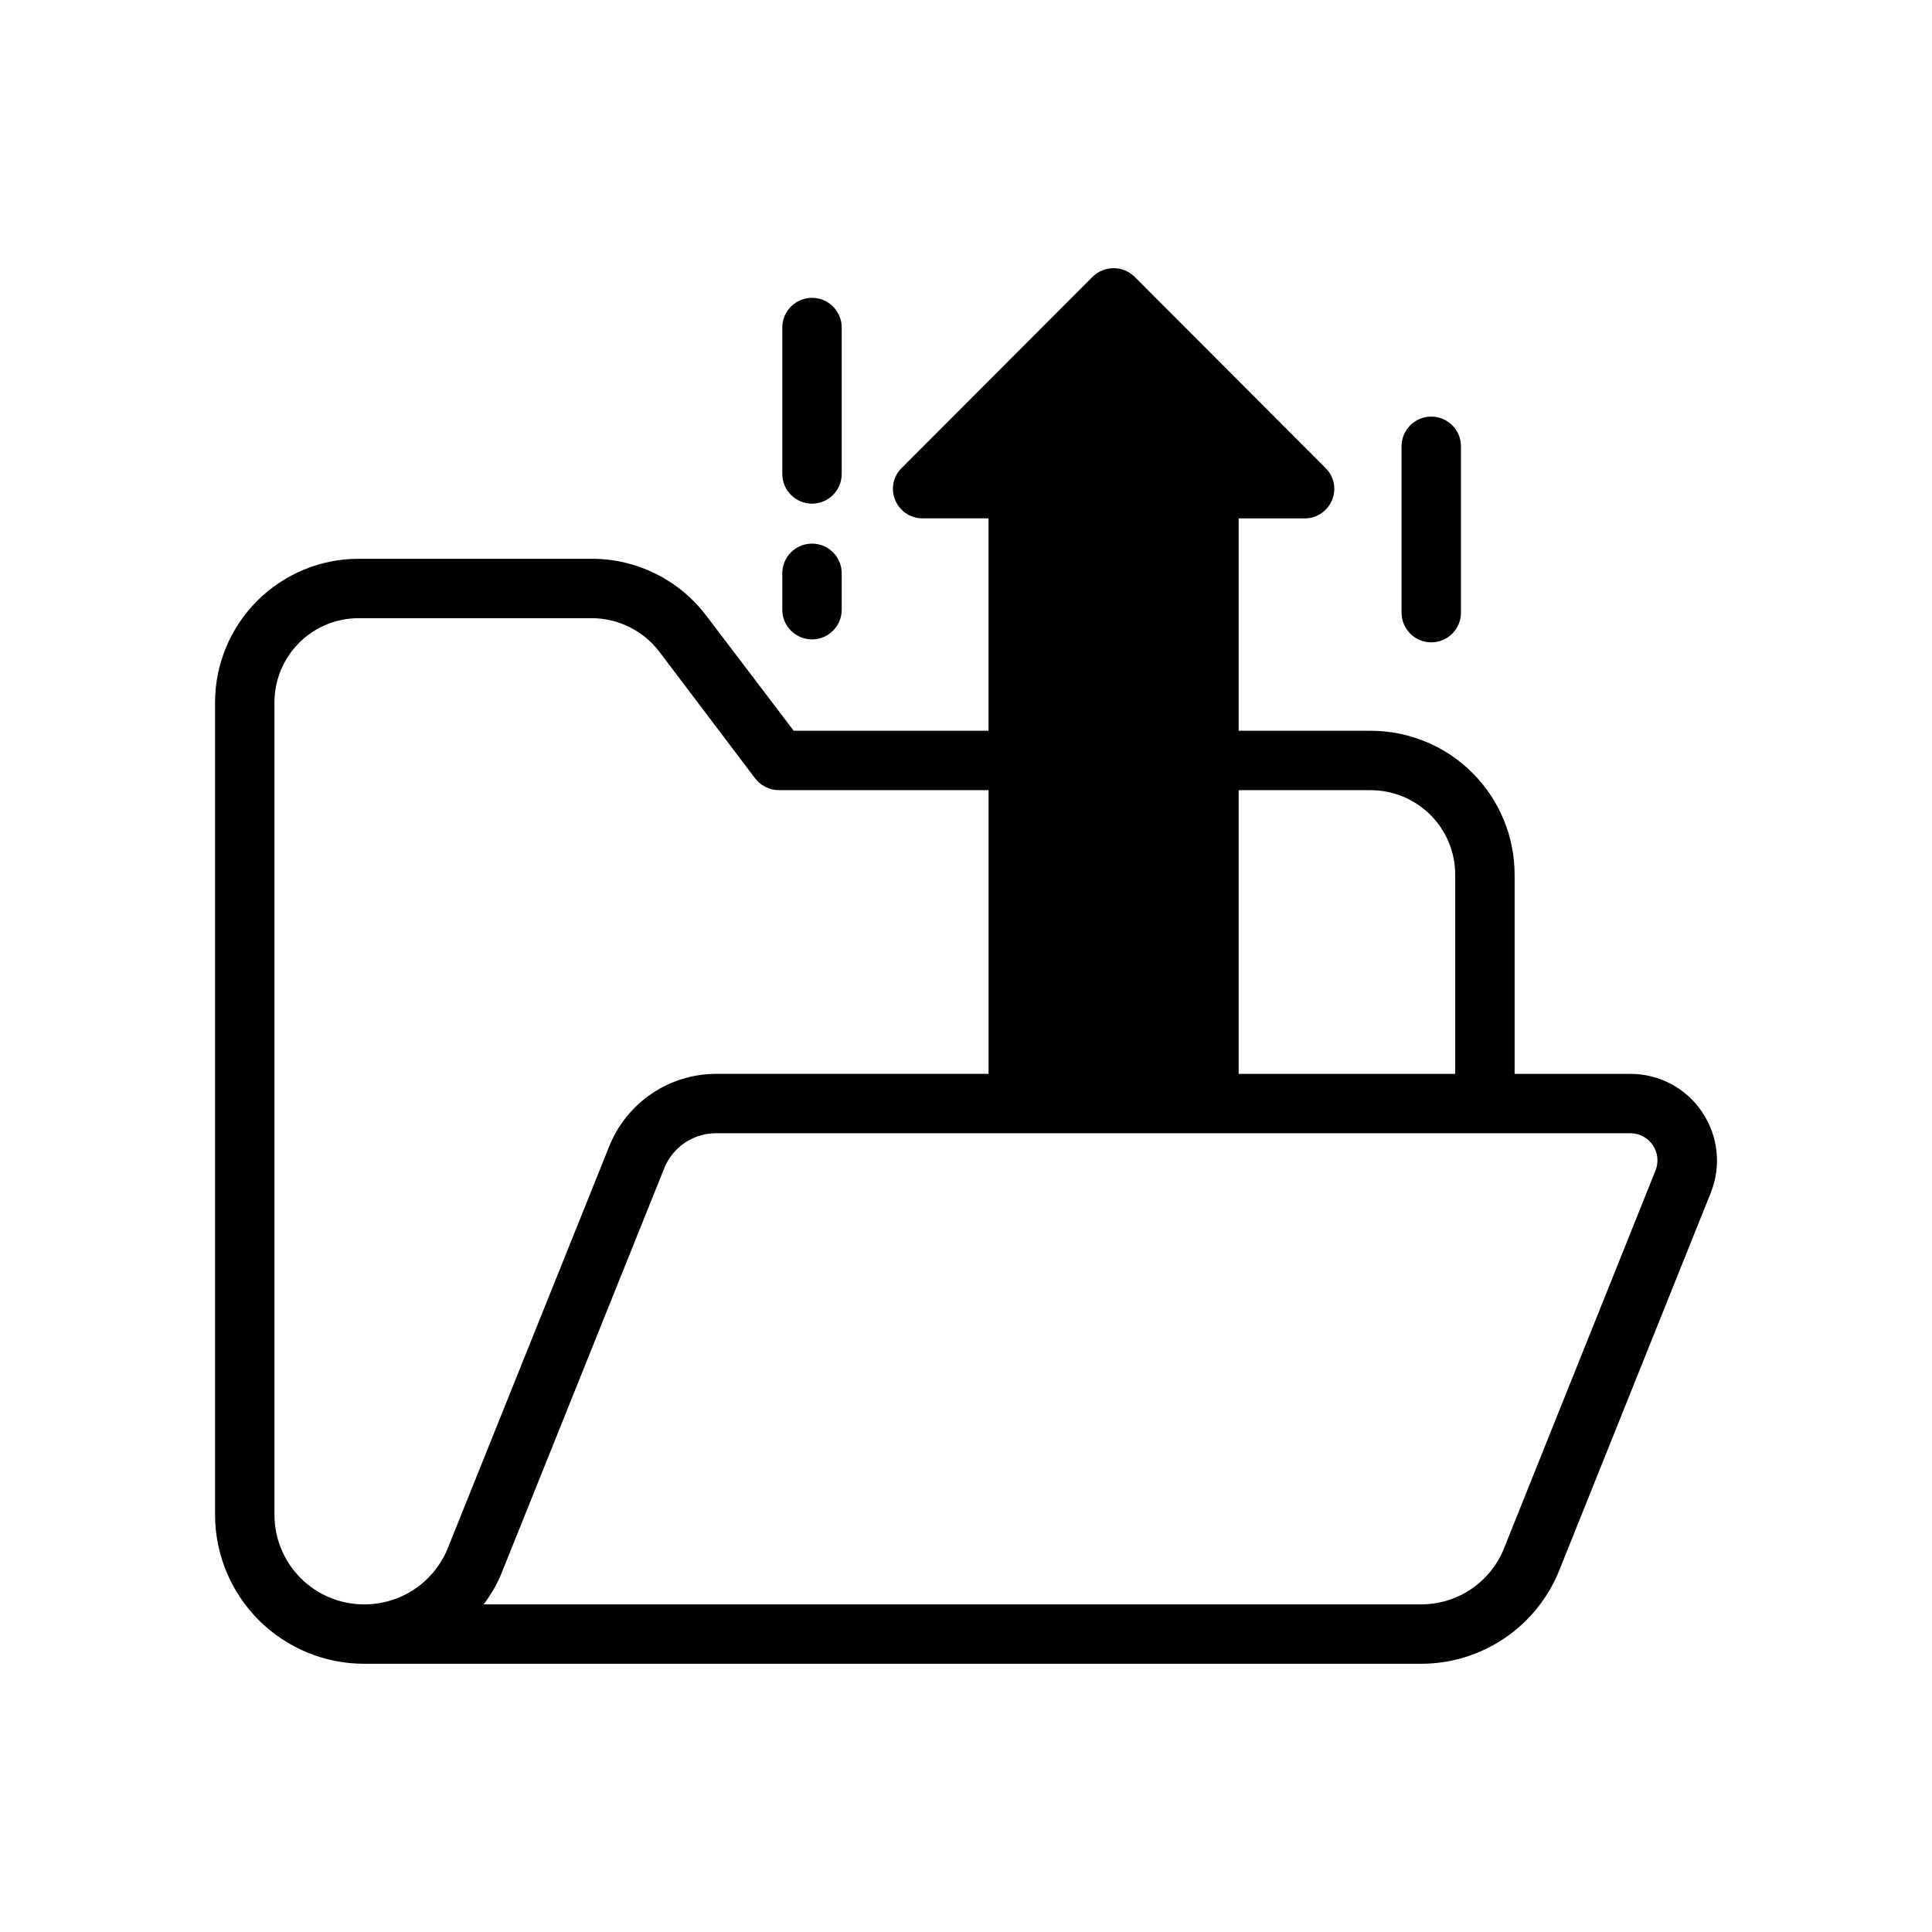 <?xml version="1.0" encoding="UTF-8"?>
<!-- Uploaded to: ICON Repo, www.svgrepo.com, Generator: ICON Repo Mixer Tools -->
<svg fill="#000000" width="800px" height="800px" version="1.1" viewBox="144 144 512 512" xmlns="http://www.w3.org/2000/svg">
 <path d="m595.06 438.66c-4.25-6.309-11.363-10.086-18.973-10.074h-30.699v-52.82c-0.008-10.105-4.023-19.789-11.168-26.934s-16.828-11.16-26.934-11.168h-35.031v-56.285h17.484c3.164 0.012 6.023-1.883 7.242-4.801 1.258-2.945 0.57-6.356-1.73-8.582l-50.547-50.625c-3.094-3.07-8.082-3.07-11.176 0l-50.539 50.617c-2.301 2.227-2.988 5.637-1.734 8.582 1.223 2.918 4.082 4.812 7.242 4.801h17.477v56.285h-51.633l-23.145-30.465c-7.18-9.5-18.395-15.094-30.305-15.113h-61.875c-10.078 0.02-19.738 4.031-26.863 11.156-7.125 7.129-11.137 16.785-11.16 26.863v215.38c0.023 10.469 4.199 20.496 11.605 27.891 7.41 7.394 17.445 11.547 27.914 11.551h280.01c7.887 0.02 15.594-2.324 22.133-6.731 6.539-4.406 11.609-10.672 14.551-17.988l40.148-100.05c2.859-7.094 2-15.148-2.293-21.484zm-87.773-85.254c5.93 0.012 11.609 2.367 15.801 6.559 4.191 4.191 6.547 9.871 6.559 15.801v52.82h-57.387v-75.18zm-266.7 215.77h-0.078c-6.297 0.012-12.336-2.481-16.793-6.922-4.461-4.445-6.969-10.477-6.981-16.773v-215.38c0.008-5.906 2.359-11.566 6.535-15.742s9.836-6.527 15.742-6.535h61.875c6.973 0.039 13.539 3.293 17.789 8.816l25.426 33.613c1.5 1.969 3.824 3.133 6.301 3.148h55.578v75.18h-72.27c-6.086 0.02-12.031 1.859-17.066 5.285-5.035 3.422-8.934 8.27-11.191 13.922l-42.824 106.59c-1.789 4.379-4.84 8.125-8.766 10.758-3.926 2.637-8.551 4.043-13.277 4.043zm342.12-114.93-40.148 100.13 0.004-0.004c-1.77 4.394-4.816 8.152-8.746 10.793-3.93 2.637-8.562 4.035-13.297 4.008h-248.36c2.106-2.731 3.801-5.754 5.039-8.973l42.824-106.59v-0.004c1.098-2.734 2.988-5.082 5.43-6.738 2.438-1.652 5.316-2.543 8.266-2.551h242.38c2.391 0.016 4.617 1.219 5.941 3.207 1.324 1.984 1.578 4.504 0.672 6.715zm-67.281-147.89v-44.082c0-4.348 3.523-7.871 7.871-7.871 4.348 0 7.875 3.523 7.875 7.871v44.082c0 4.348-3.527 7.875-7.875 7.875-4.348 0-7.871-3.527-7.871-7.875zm-164.11-0.789v-9.633c0-4.348 3.527-7.871 7.875-7.871s7.871 3.523 7.871 7.871v9.645c0 4.348-3.523 7.871-7.871 7.871s-7.875-3.523-7.875-7.871zm0-35.977v-38.789c0-4.348 3.527-7.871 7.875-7.871s7.871 3.523 7.871 7.871v38.801c0 4.348-3.523 7.871-7.871 7.871s-7.875-3.523-7.875-7.871z"/>
</svg>